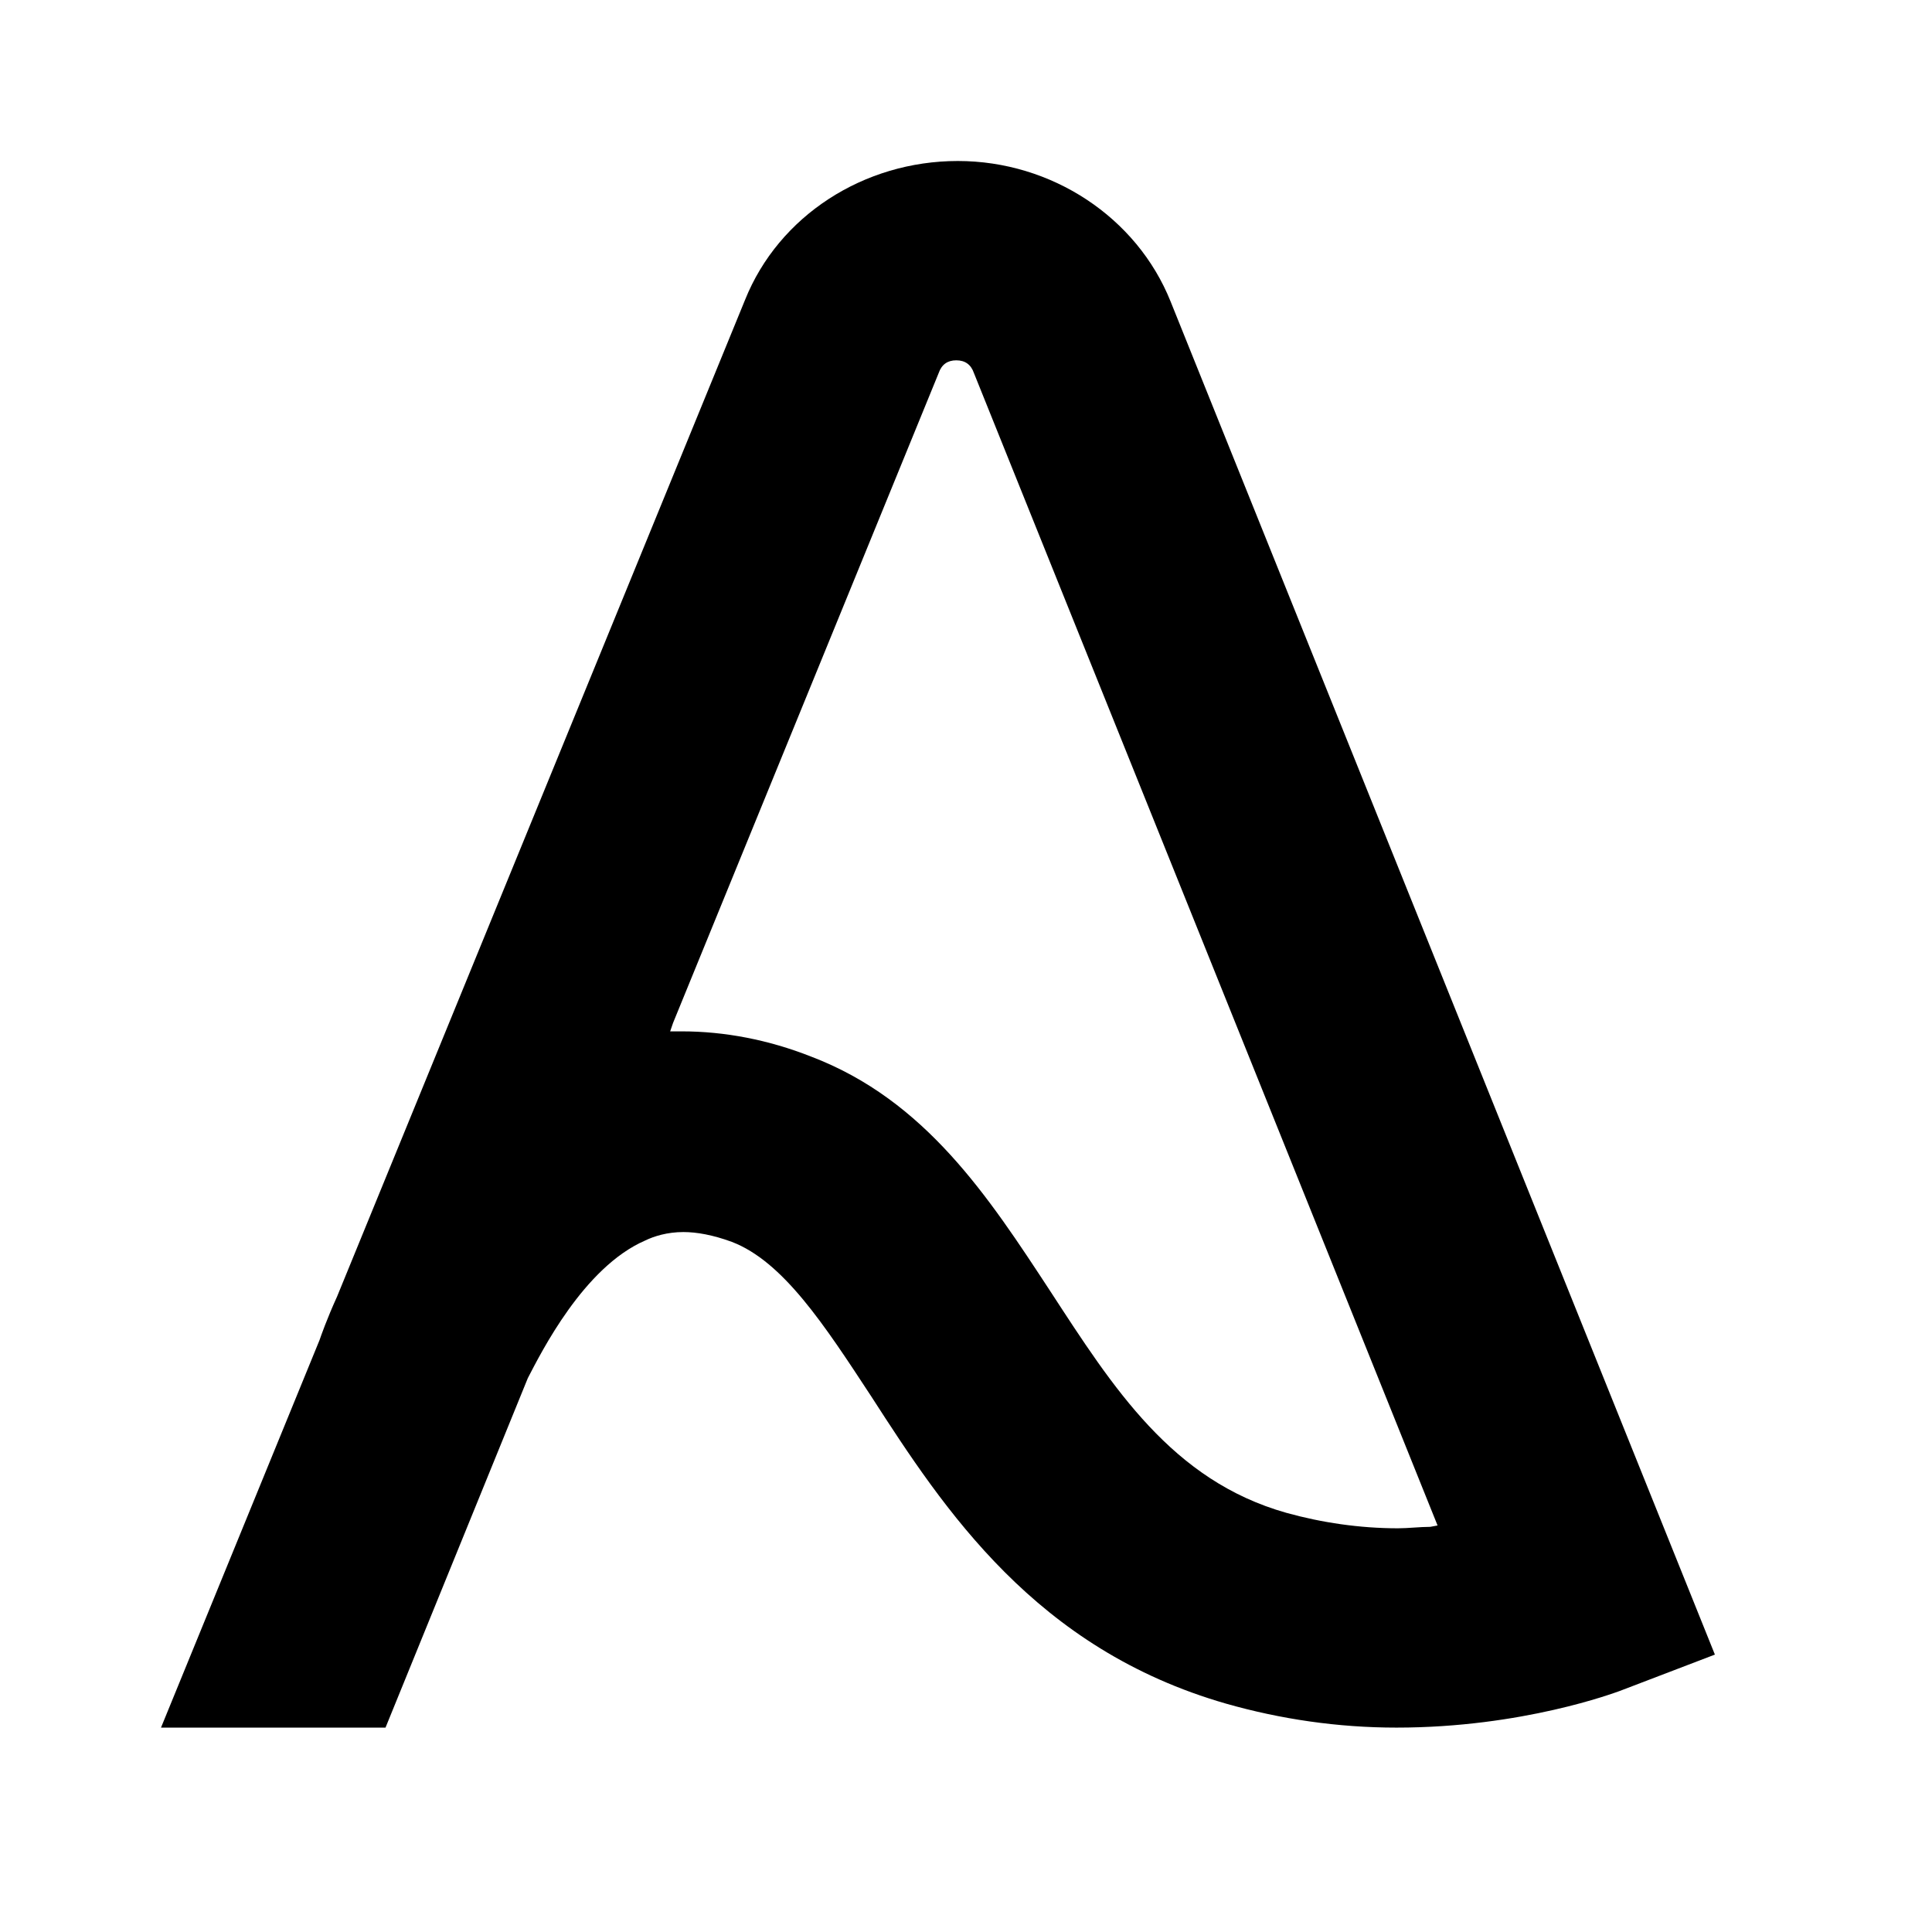 <svg width="24" height="24" viewBox="0 0 24 24" fill="none" xmlns="http://www.w3.org/2000/svg">
<path d="M14.541 3.744C14.121 2.698 13.064 2 11.898 2C10.731 2 9.674 2.68 9.255 3.726L4.187 16.107C4.06 16.386 3.987 16.596 3.969 16.648L2 21.461H4.789L6.557 17.119C6.721 16.805 7.25 15.741 8.015 15.41C8.124 15.357 8.289 15.305 8.489 15.305C8.653 15.305 8.854 15.34 9.091 15.427C9.728 15.671 10.239 16.456 10.822 17.345C11.733 18.758 12.864 20.484 15.233 21.164C15.908 21.356 16.619 21.461 17.348 21.461C18.915 21.461 20.064 21.025 20.118 21.007L21.303 20.554L14.541 3.744ZM17.767 18.967C17.639 18.967 17.493 18.985 17.366 18.985C16.892 18.985 16.418 18.915 15.98 18.793C14.559 18.392 13.83 17.241 13.046 16.038C12.28 14.869 11.497 13.666 10.075 13.125C9.546 12.916 8.999 12.812 8.471 12.812H8.325L8.361 12.707L11.661 4.633C11.697 4.529 11.77 4.476 11.879 4.476C11.989 4.476 12.062 4.529 12.098 4.633L17.858 18.95L17.767 18.967Z" fill="black"/>
</svg>

